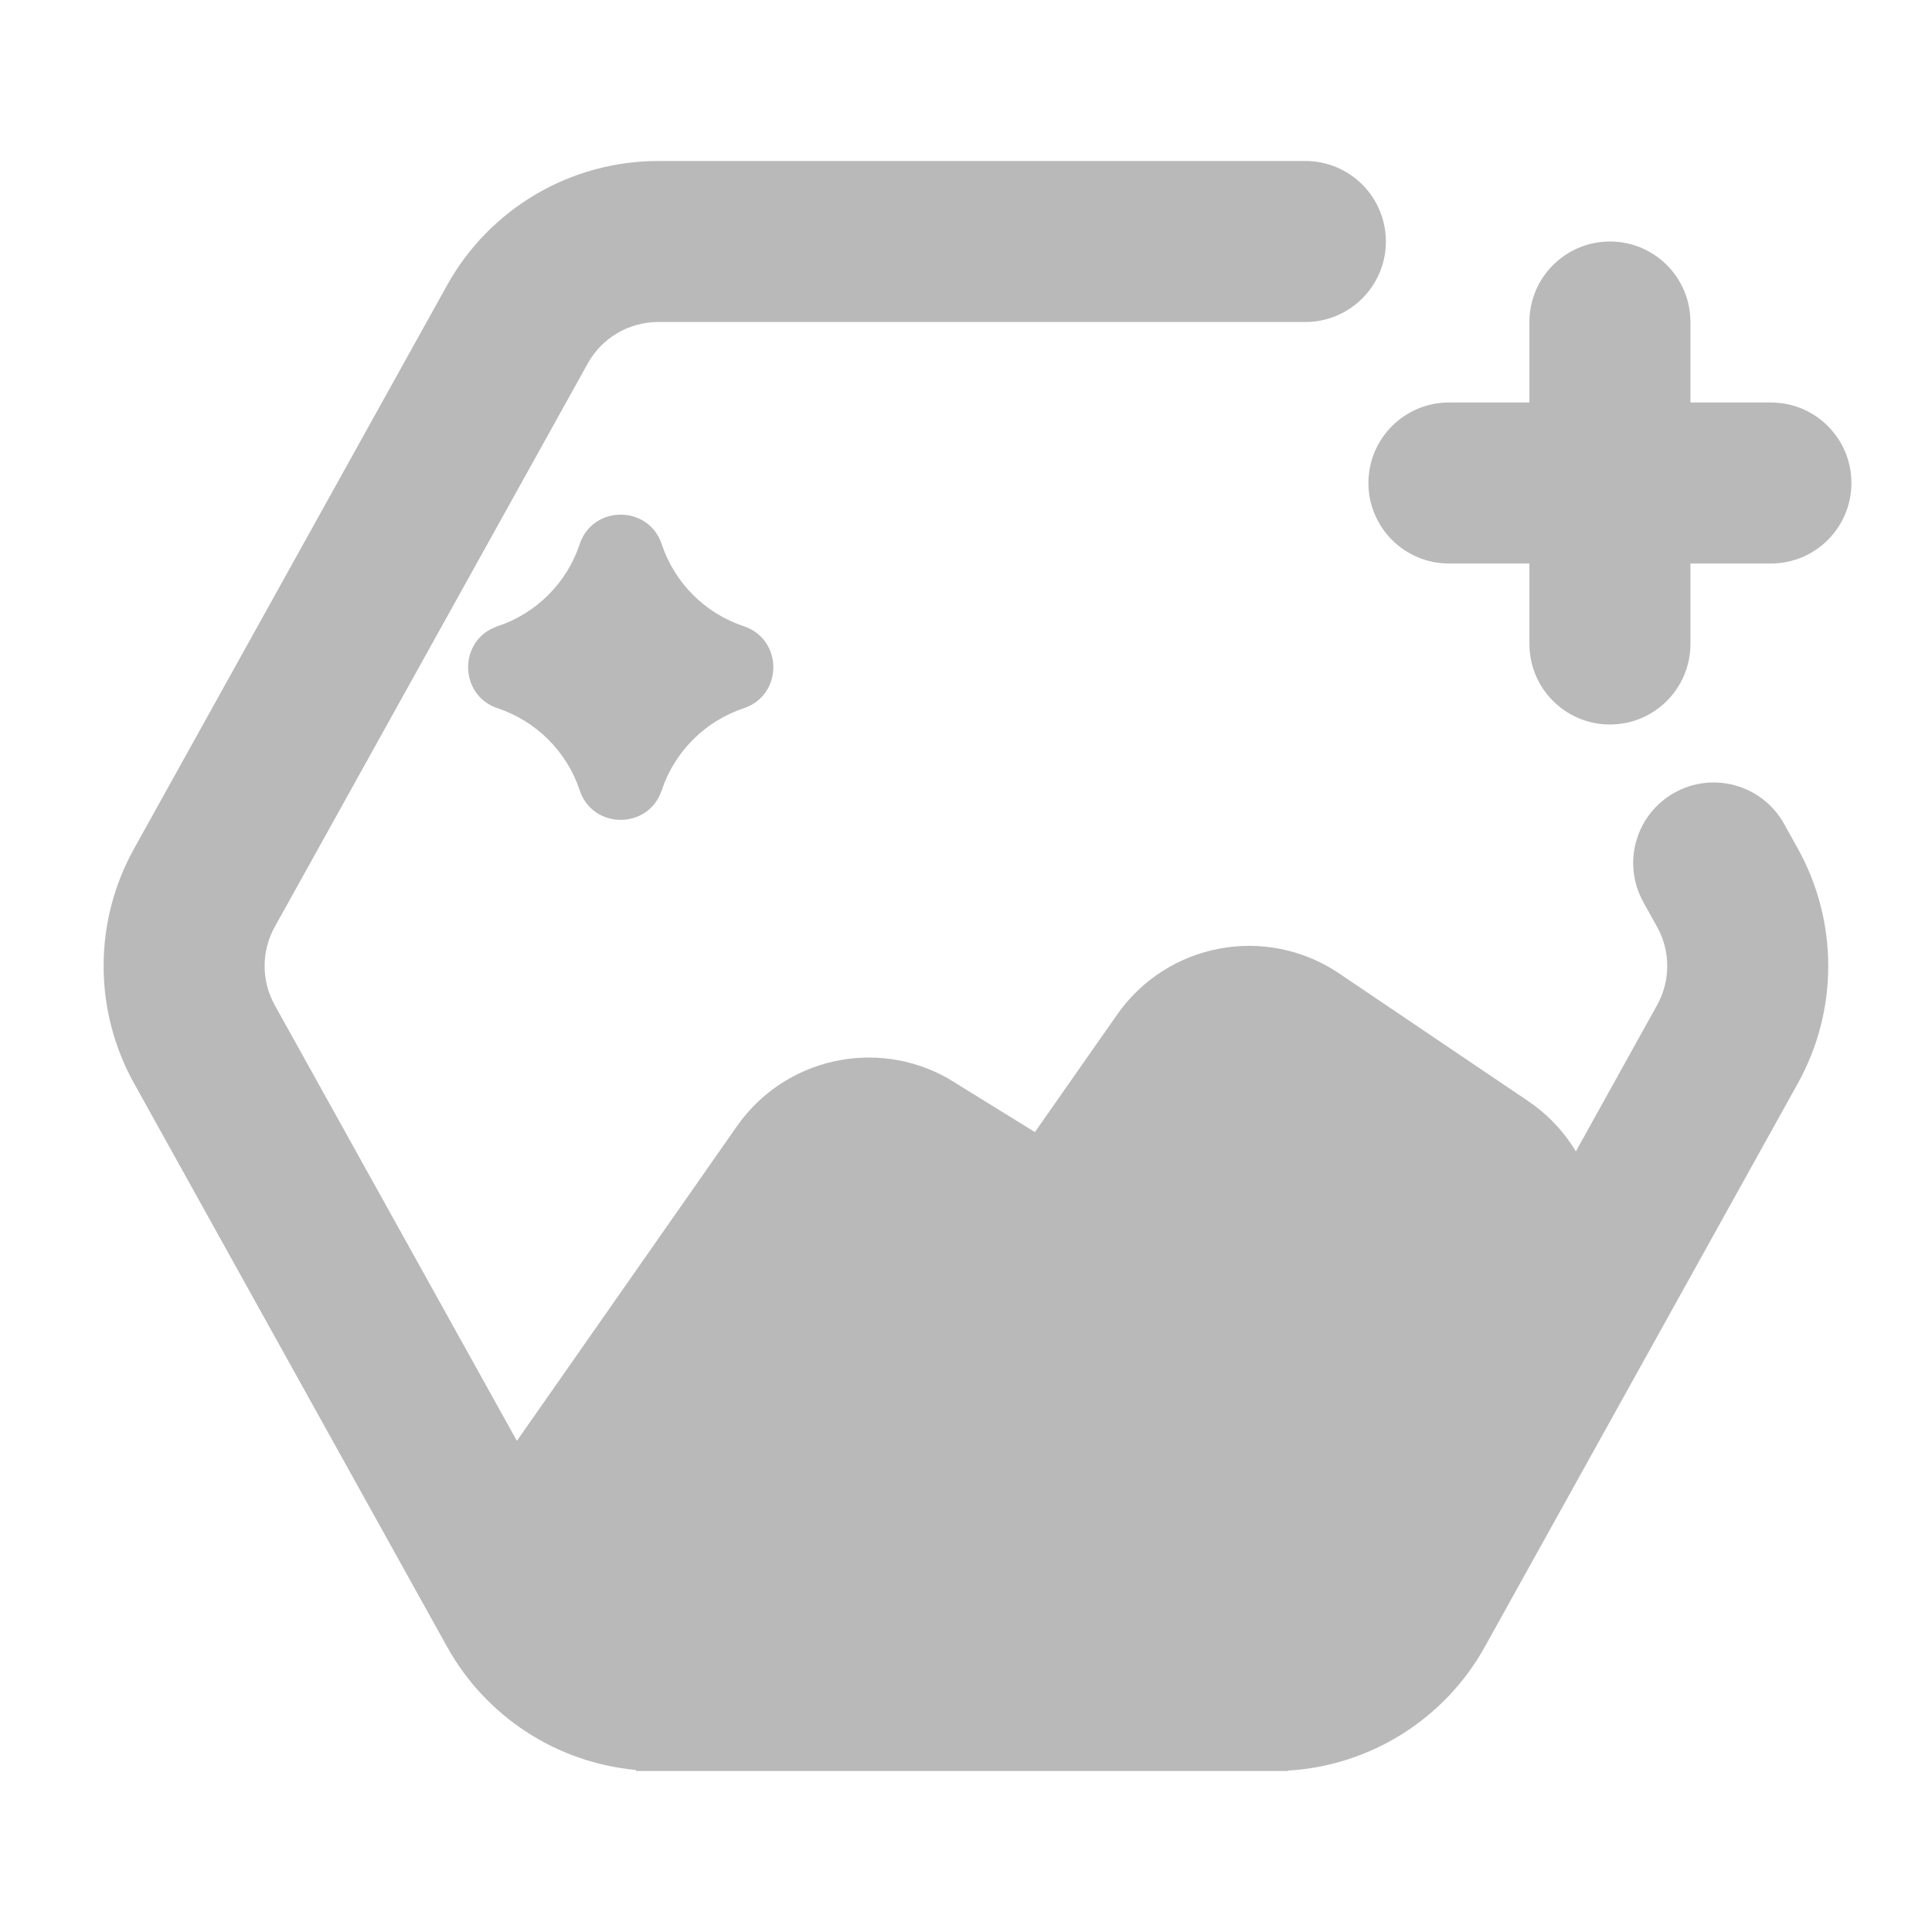 <svg width="24" height="24" viewBox="0 0 24 24" fill="none" xmlns="http://www.w3.org/2000/svg">
<path d="M7.302 4.514C7.478 4.197 7.813 4 8.176 4H16.216C16.768 4 17.216 3.552 17.216 3C17.216 2.448 16.768 2 16.216 2H8.176C7.087 2 6.083 2.591 5.554 3.543L1.665 10.543C1.161 11.449 1.161 12.551 1.665 13.457L5.554 20.457C6.038 21.328 6.919 21.897 7.9 21.987V22H15.999V21.995C17.02 21.935 17.945 21.358 18.445 20.457L22.334 13.457C22.837 12.551 22.837 11.449 22.334 10.543L22.163 10.235C21.894 9.752 21.285 9.578 20.803 9.846C20.32 10.114 20.146 10.723 20.414 11.206L20.585 11.514C20.753 11.816 20.753 12.184 20.585 12.486L19.576 14.303C19.43 14.06 19.229 13.844 18.98 13.676L16.626 12.086C15.722 11.483 14.501 11.713 13.878 12.603L12.856 14.063L11.778 13.397C10.881 12.889 9.745 13.146 9.154 13.991L6.421 17.899L3.413 12.486C3.245 12.184 3.245 11.816 3.413 11.514L7.302 4.514Z" fill="#B9B9B9"/>
<path d="M6.182 8.798C6.663 8.959 7.041 9.336 7.201 9.817C7.364 10.307 8.057 10.307 8.22 9.817C8.38 9.336 8.758 8.959 9.239 8.798C9.729 8.635 9.729 7.943 9.239 7.779C8.758 7.619 8.38 7.241 8.22 6.76C8.057 6.271 7.364 6.271 7.201 6.76C7.041 7.241 6.663 7.619 6.182 7.779C5.693 7.943 5.693 8.635 6.182 8.798Z" fill="#B9B9B9"/>
<path d="M20.999 4C20.999 3.448 20.552 3 19.999 3C19.447 3 18.999 3.448 18.999 4V5H17.999C17.447 5 16.999 5.448 16.999 6C16.999 6.552 17.447 7 17.999 7H18.999V8C18.999 8.552 19.447 9 19.999 9C20.552 9 20.999 8.552 20.999 8V7H21.999C22.552 7 22.999 6.552 22.999 6C22.999 5.448 22.552 5 21.999 5H20.999V4Z" fill="#B9B9B9"/>
</svg>
